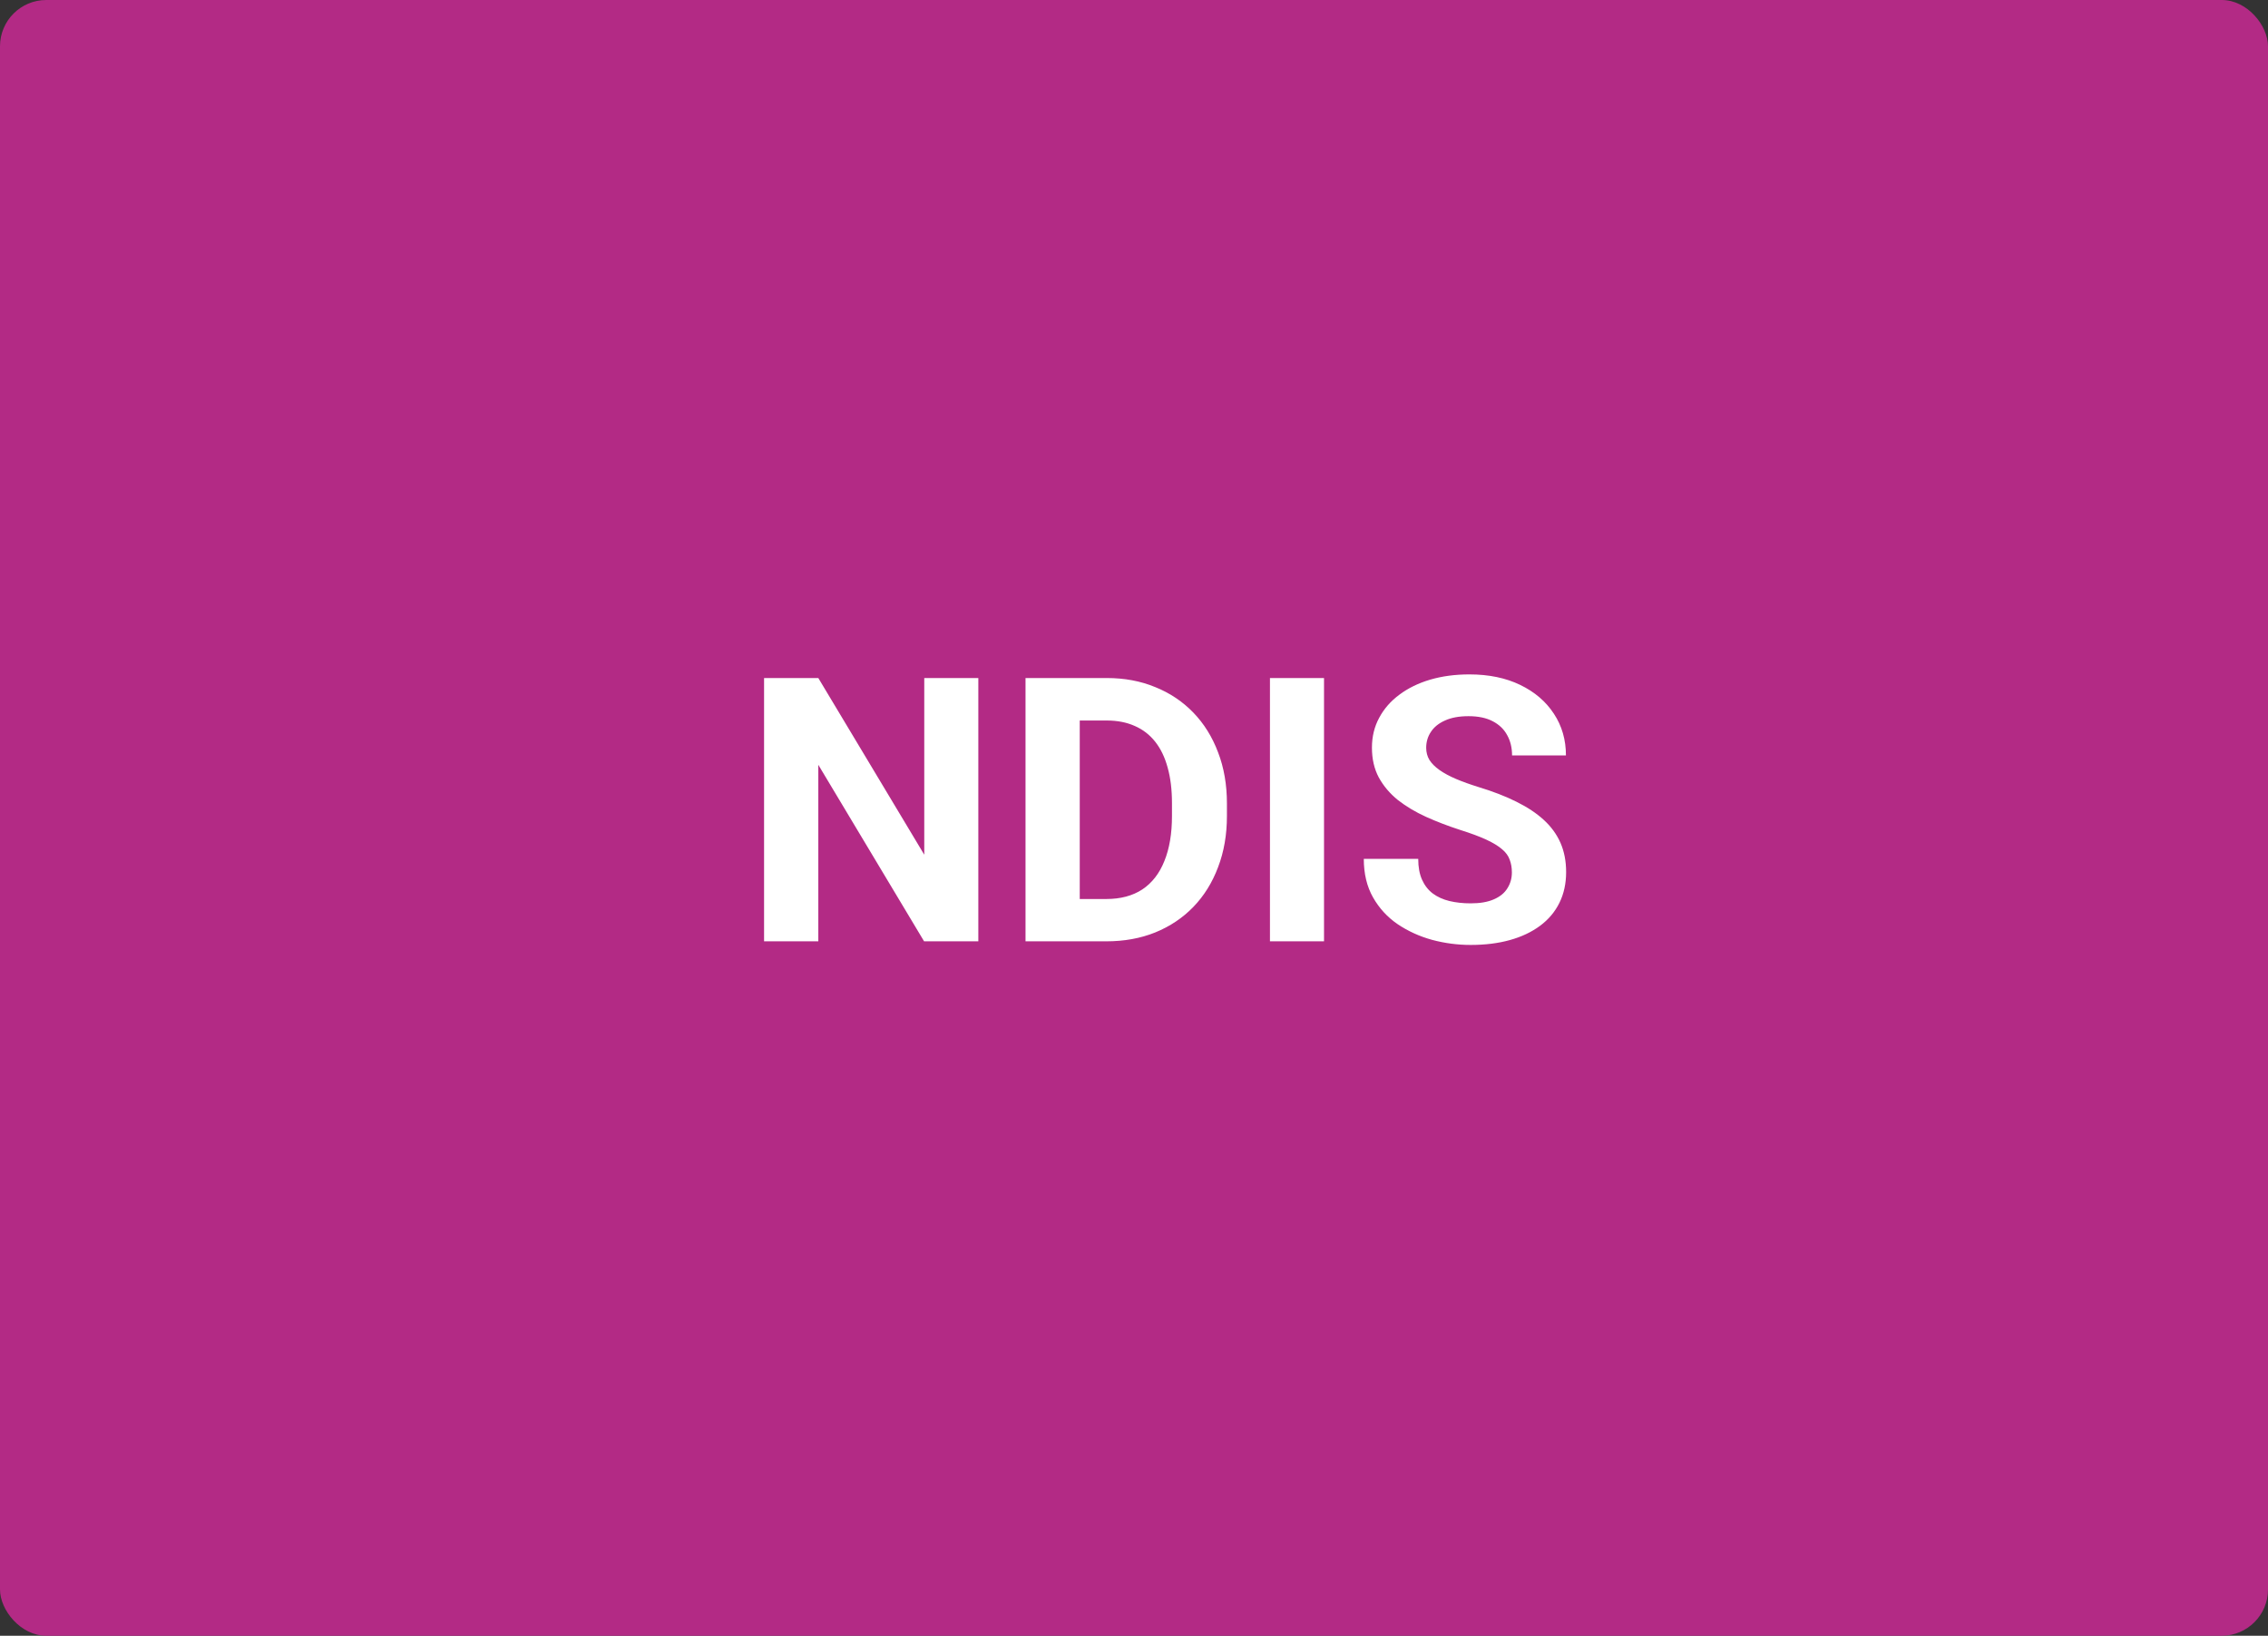 <svg width="147" height="106" viewBox="0 0 147 106" fill="none" xmlns="http://www.w3.org/2000/svg">
<rect x="0" y="0" width="147" height="106" fill="#333333" stroke="none"/>
<rect width="147" height="106" rx="3" fill="#B32A85"/>
<path d="M63.41 43.938V61H59.895L53.039 49.562V61H49.523V43.938H53.039L59.906 55.387V43.938H63.41ZM71.707 61H67.992L68.016 58.258H71.707C72.629 58.258 73.406 58.051 74.039 57.637C74.672 57.215 75.148 56.602 75.469 55.797C75.797 54.992 75.961 54.02 75.961 52.879V52.047C75.961 51.172 75.867 50.402 75.68 49.738C75.5 49.074 75.231 48.516 74.871 48.062C74.512 47.609 74.07 47.27 73.547 47.043C73.023 46.809 72.422 46.691 71.742 46.691H67.922V43.938H71.742C72.883 43.938 73.926 44.133 74.871 44.523C75.824 44.906 76.648 45.457 77.344 46.176C78.039 46.895 78.574 47.754 78.949 48.754C79.332 49.746 79.523 50.852 79.523 52.07V52.879C79.523 54.09 79.332 55.195 78.949 56.195C78.574 57.195 78.039 58.055 77.344 58.773C76.656 59.484 75.832 60.035 74.871 60.426C73.918 60.809 72.863 61 71.707 61ZM69.984 43.938V61H66.469V43.938H69.984ZM85.816 43.938V61H82.312V43.938H85.816ZM97.992 56.535C97.992 56.23 97.945 55.957 97.852 55.715C97.766 55.465 97.602 55.238 97.359 55.035C97.117 54.824 96.777 54.617 96.34 54.414C95.902 54.211 95.336 54 94.641 53.781C93.867 53.531 93.133 53.25 92.438 52.938C91.75 52.625 91.141 52.262 90.609 51.848C90.086 51.426 89.672 50.938 89.367 50.383C89.07 49.828 88.922 49.184 88.922 48.449C88.922 47.738 89.078 47.094 89.391 46.516C89.703 45.93 90.141 45.43 90.703 45.016C91.266 44.594 91.93 44.27 92.695 44.043C93.469 43.816 94.316 43.703 95.238 43.703C96.496 43.703 97.594 43.93 98.531 44.383C99.469 44.836 100.195 45.457 100.711 46.246C101.234 47.035 101.496 47.938 101.496 48.953H98.004C98.004 48.453 97.898 48.016 97.688 47.641C97.484 47.258 97.172 46.957 96.75 46.738C96.336 46.52 95.812 46.41 95.18 46.41C94.57 46.41 94.062 46.504 93.656 46.691C93.25 46.871 92.945 47.117 92.742 47.43C92.539 47.734 92.438 48.078 92.438 48.461C92.438 48.75 92.508 49.012 92.648 49.246C92.797 49.48 93.016 49.699 93.305 49.902C93.594 50.105 93.949 50.297 94.371 50.477C94.793 50.656 95.281 50.832 95.836 51.004C96.766 51.285 97.582 51.602 98.285 51.953C98.996 52.305 99.59 52.699 100.066 53.137C100.543 53.574 100.902 54.07 101.145 54.625C101.387 55.18 101.508 55.809 101.508 56.512C101.508 57.254 101.363 57.918 101.074 58.504C100.785 59.09 100.367 59.586 99.82 59.992C99.273 60.398 98.621 60.707 97.863 60.918C97.106 61.129 96.258 61.234 95.32 61.234C94.477 61.234 93.644 61.125 92.824 60.906C92.004 60.68 91.258 60.34 90.586 59.887C89.922 59.434 89.391 58.855 88.992 58.152C88.594 57.449 88.394 56.617 88.394 55.656H91.922C91.922 56.188 92.004 56.637 92.168 57.004C92.332 57.371 92.562 57.668 92.859 57.895C93.164 58.121 93.523 58.285 93.938 58.387C94.359 58.488 94.82 58.539 95.32 58.539C95.93 58.539 96.43 58.453 96.82 58.281C97.219 58.109 97.512 57.871 97.699 57.566C97.894 57.262 97.992 56.918 97.992 56.535Z" fill="white"/>
</svg>
